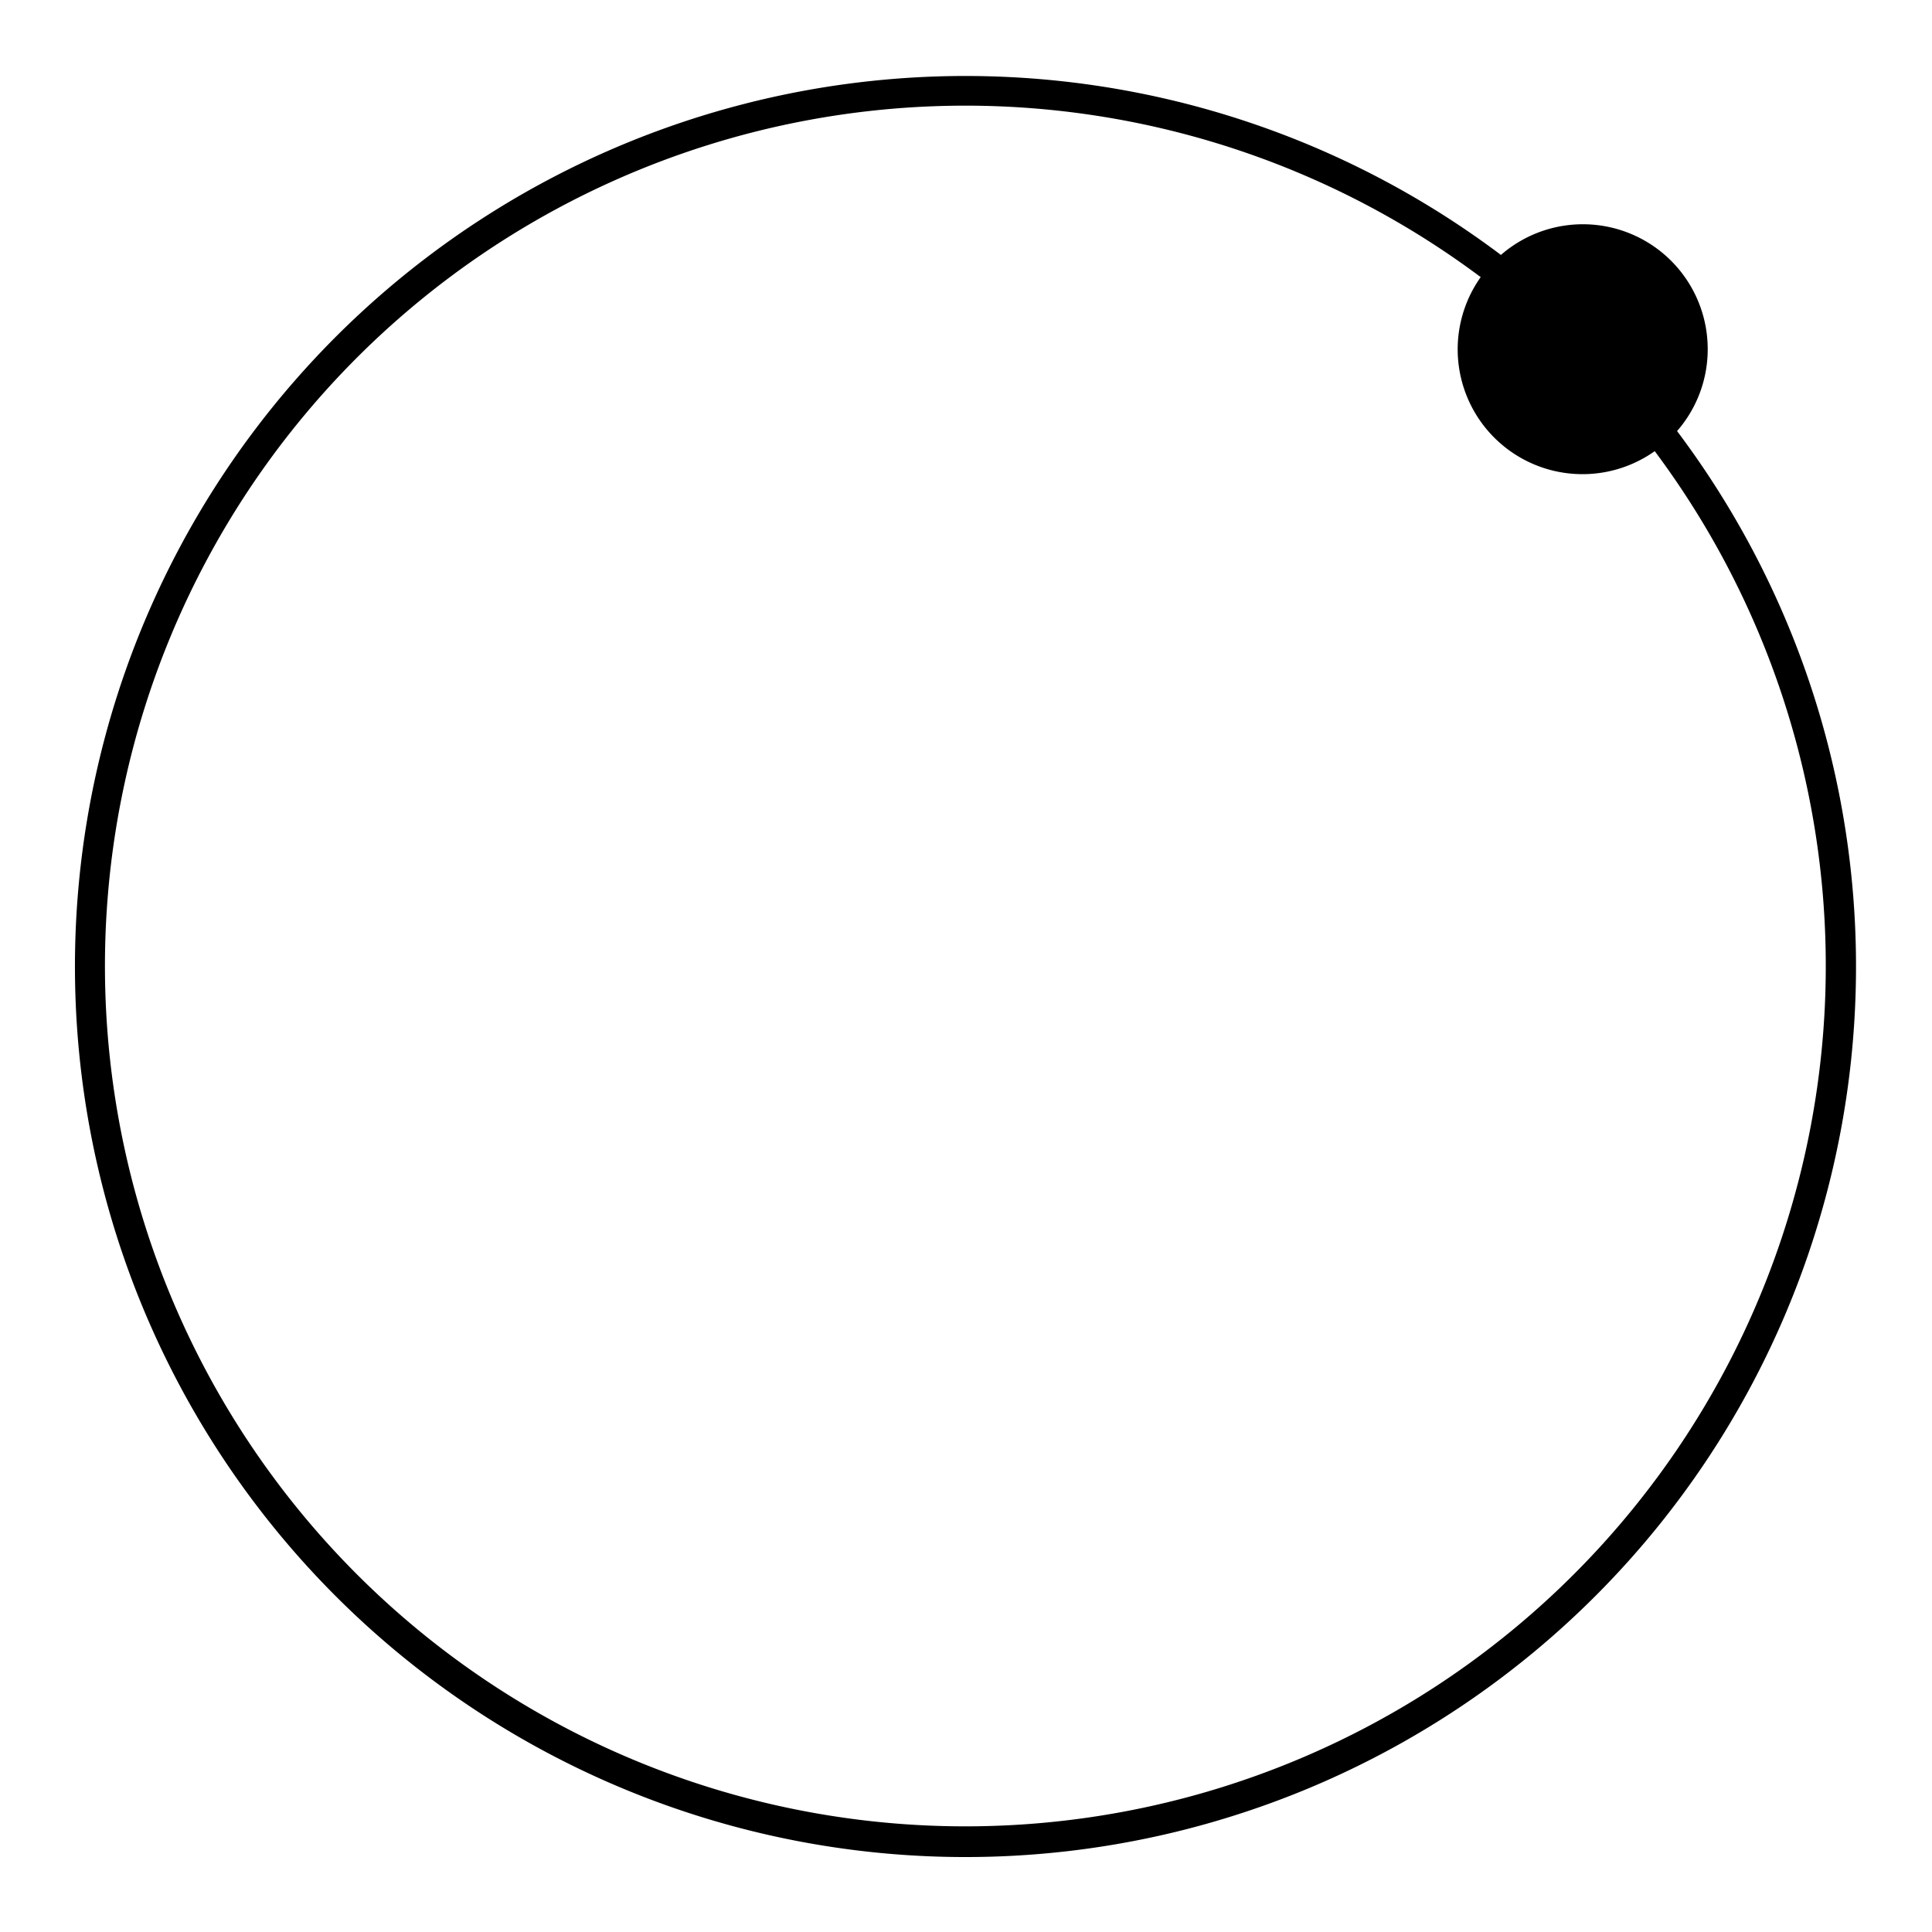 <?xml version="1.0" encoding="iso-8859-1"?>
<svg version="1.1" xmlns="http://www.w3.org/2000/svg" xmlns:xlink="http://www.w3.org/1999/xlink" x="0px" y="0px"
	 viewBox="0 0 128 128" style="enable-background:new 0 0 128 128;" xml:space="preserve">
<path class="cls-1" d="M113.14,23.14a8.27,8.27,0,0,0-13.7-6.25,59,59,0,1,0,11.67,11.67A8.24,8.24,0,0,0,113.14,23.14ZM64,121A57,57,0,1,1,98.1,18.36a8.27,8.27,0,0,0,11.53,11.53A57,57,0,0,1,64,121Z"></path>
</svg> 